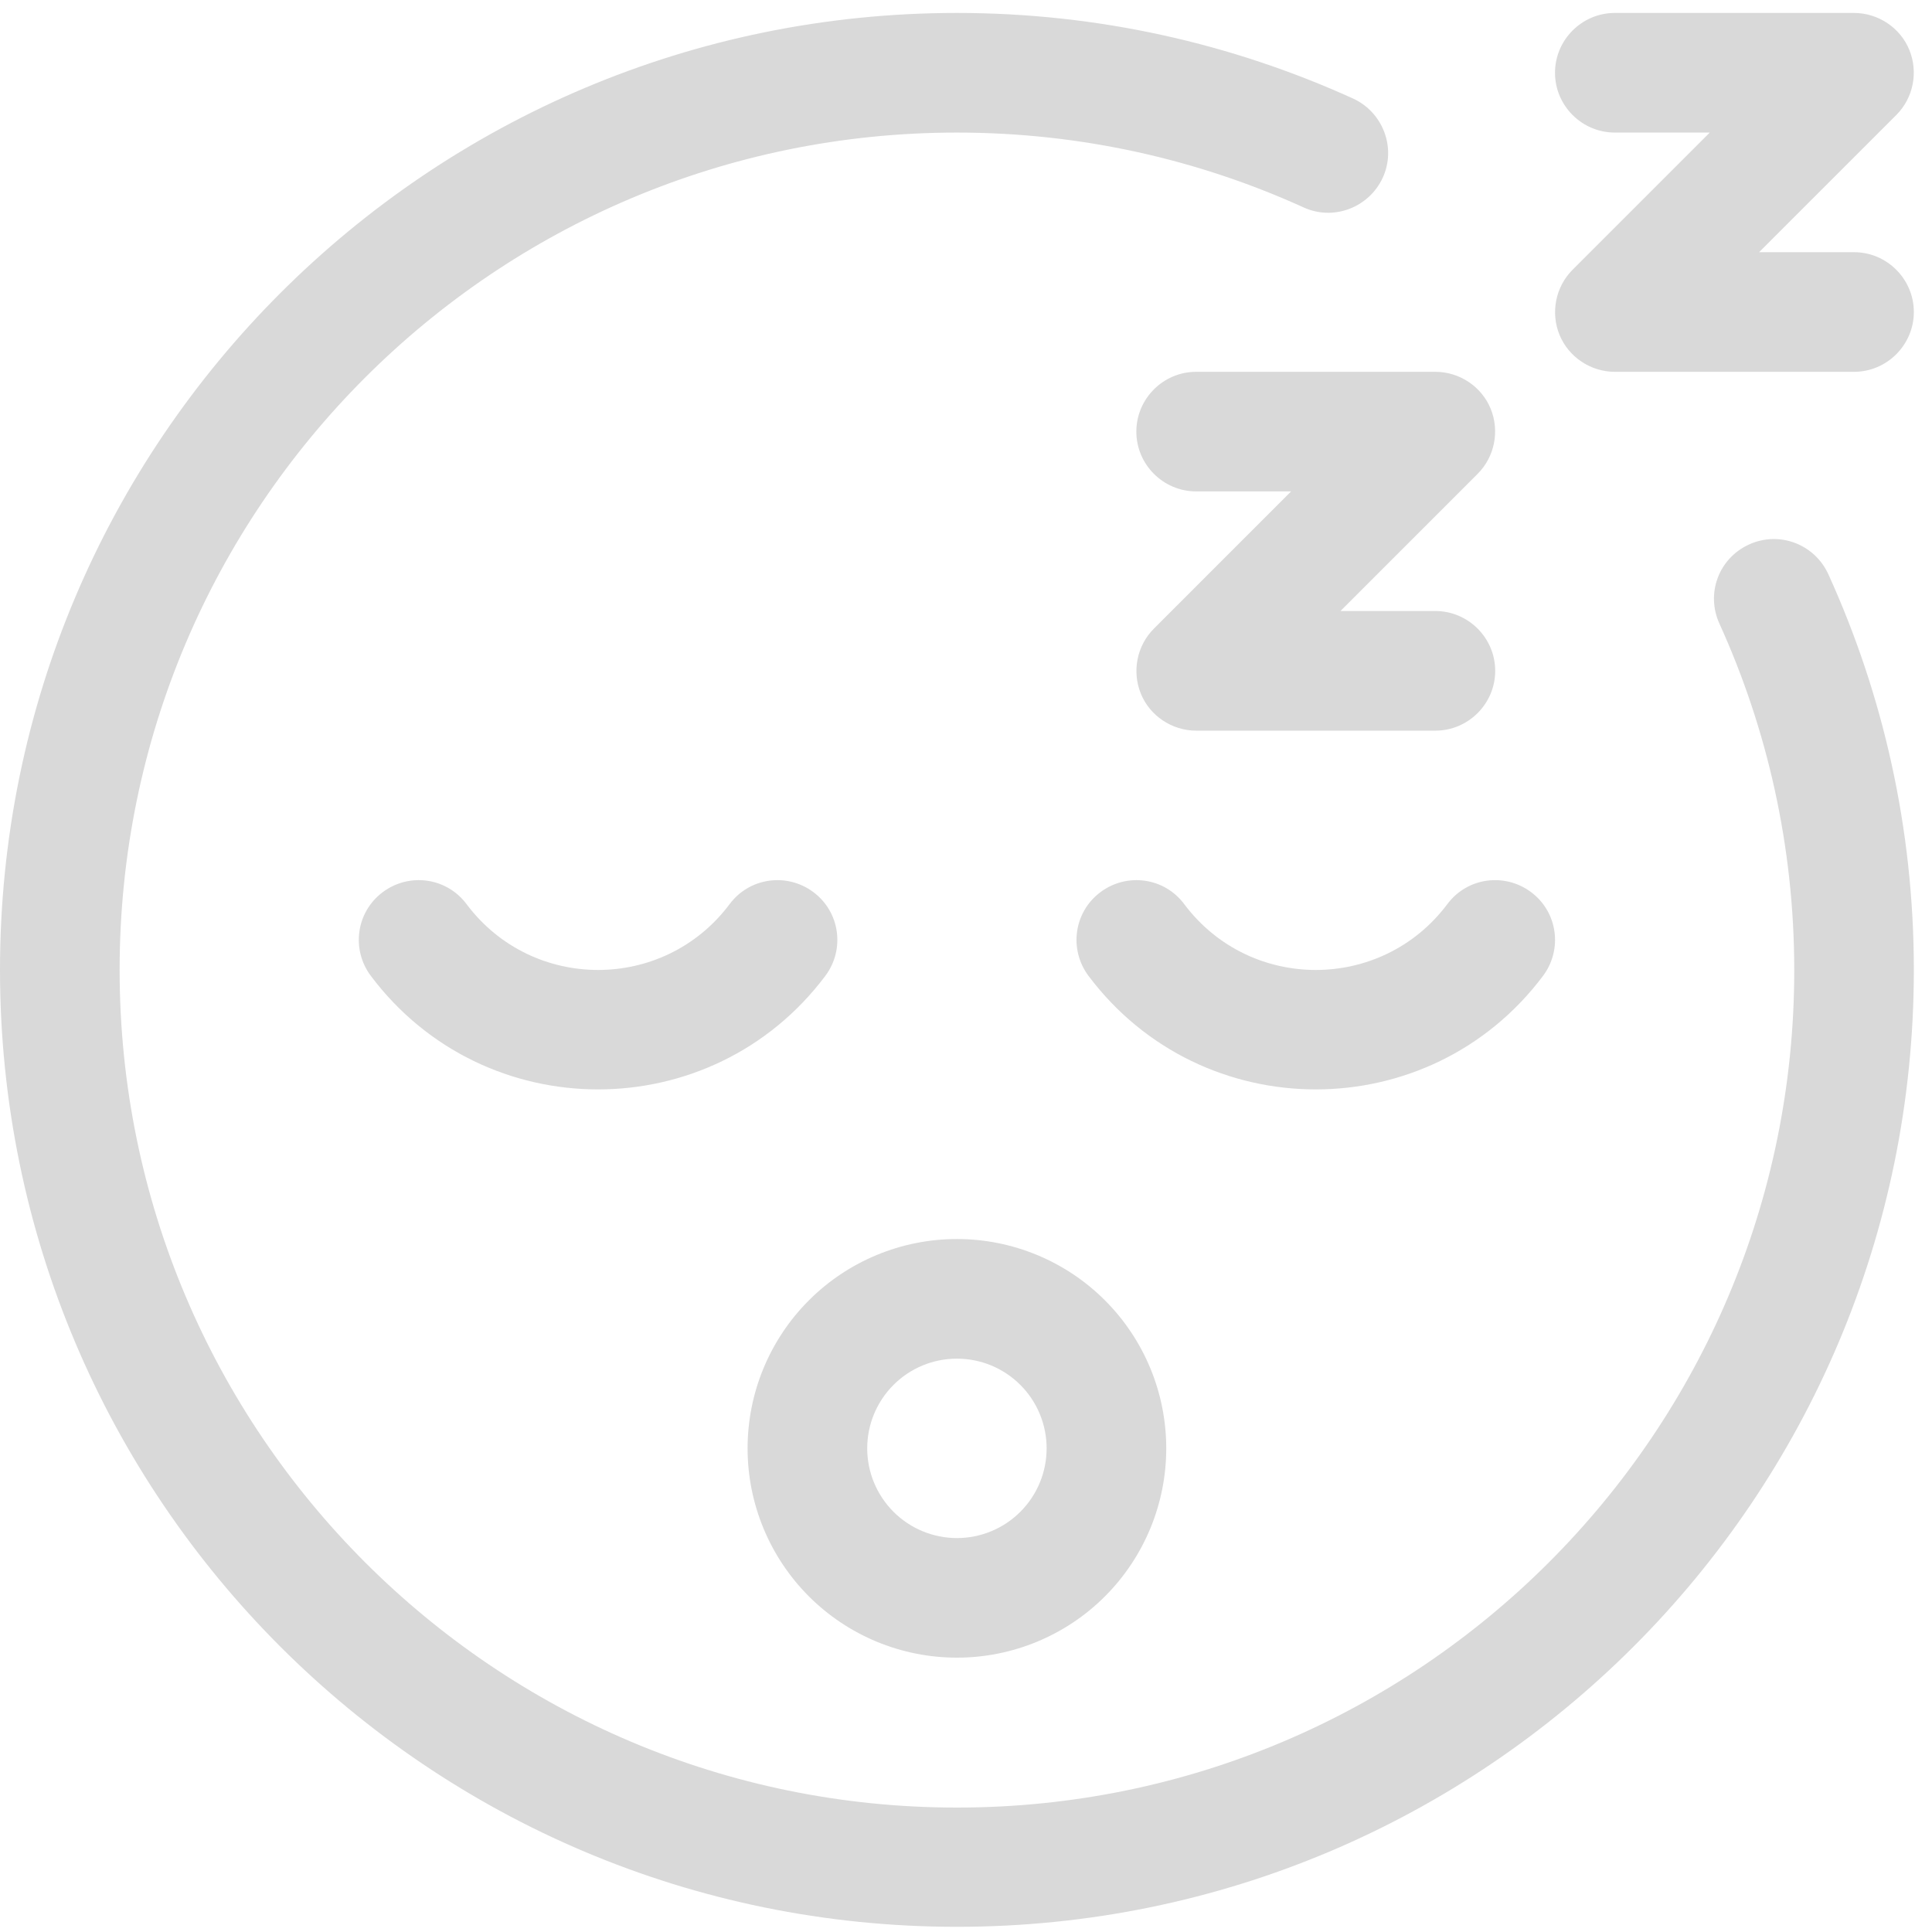 <svg width="60" height="60" viewBox="0 0 60 60" fill="none" xmlns="http://www.w3.org/2000/svg">
<path d="M3.715 30.12C3.715 15.761 15.358 4.117 29.718 4.117C33.561 4.117 37.206 4.953 40.479 6.439C41.408 6.868 42.511 6.45 42.941 5.522C43.37 4.593 42.952 3.49 42.023 3.061C38.262 1.354 34.106 0.402 29.718 0.402C13.303 0.402 0 13.706 0 30.12C0 46.535 13.303 59.839 29.718 59.839C46.133 59.839 59.436 46.535 59.436 30.12C59.436 25.733 58.484 21.577 56.778 17.827C56.349 16.898 55.257 16.48 54.317 16.91C53.377 17.339 52.97 18.431 53.4 19.371C54.886 22.645 55.722 26.29 55.722 30.132C55.722 44.492 44.078 56.136 29.718 56.136C15.358 56.136 3.715 44.48 3.715 30.12ZM26.932 44.98C26.932 44.241 27.226 43.532 27.748 43.01C28.271 42.487 28.979 42.194 29.718 42.194C30.457 42.194 31.166 42.487 31.688 43.01C32.211 43.532 32.504 44.241 32.504 44.98C32.504 45.719 32.211 46.427 31.688 46.95C31.166 47.472 30.457 47.766 29.718 47.766C28.979 47.766 28.271 47.472 27.748 46.95C27.226 46.427 26.932 45.719 26.932 44.98ZM36.219 44.98C36.219 43.255 35.534 41.602 34.315 40.383C33.096 39.164 31.442 38.479 29.718 38.479C27.994 38.479 26.34 39.164 25.121 40.383C23.902 41.602 23.217 43.255 23.217 44.98C23.217 46.704 23.902 48.357 25.121 49.577C26.34 50.796 27.994 51.48 29.718 51.48C31.442 51.48 33.096 50.796 34.315 49.577C35.534 48.357 36.219 46.704 36.219 44.98ZM37.148 15.261H40.096L35.836 19.522C35.302 20.056 35.151 20.857 35.43 21.542C35.708 22.227 36.393 22.691 37.148 22.691H44.577C45.599 22.691 46.435 21.855 46.435 20.834C46.435 19.812 45.599 18.976 44.577 18.976H41.629L45.889 14.716C46.423 14.182 46.574 13.381 46.295 12.696C46.017 12.011 45.332 11.547 44.577 11.547H37.148C36.126 11.547 35.29 12.383 35.29 13.404C35.29 14.426 36.126 15.261 37.148 15.261ZM48.292 2.26C48.292 3.281 49.128 4.117 50.15 4.117H53.098L48.838 8.377C48.304 8.912 48.153 9.713 48.431 10.397C48.71 11.082 49.395 11.547 50.15 11.547H57.579C58.601 11.547 59.436 10.711 59.436 9.689C59.436 8.668 58.601 7.832 57.579 7.832H54.63L58.891 3.572C59.425 3.038 59.576 2.237 59.297 1.552C59.019 0.867 58.334 0.402 57.579 0.402H50.15C49.128 0.402 48.292 1.238 48.292 2.26ZM44.949 28.077C42.906 30.805 38.819 30.805 36.776 28.077C36.161 27.253 35 27.091 34.176 27.706C33.352 28.321 33.189 29.482 33.804 30.306C37.334 35.008 44.392 35.008 47.921 30.306C48.536 29.482 48.373 28.321 47.549 27.706C46.725 27.091 45.564 27.253 44.949 28.077ZM14.488 28.077C13.872 27.253 12.711 27.091 11.887 27.706C11.063 28.321 10.9 29.482 11.516 30.306C15.045 35.008 22.103 35.008 25.632 30.306C26.247 29.482 26.085 28.321 25.261 27.706C24.436 27.091 23.275 27.253 22.66 28.077C20.617 30.805 16.531 30.805 14.488 28.077Z" fill="#D9D9D9"/>
</svg>
